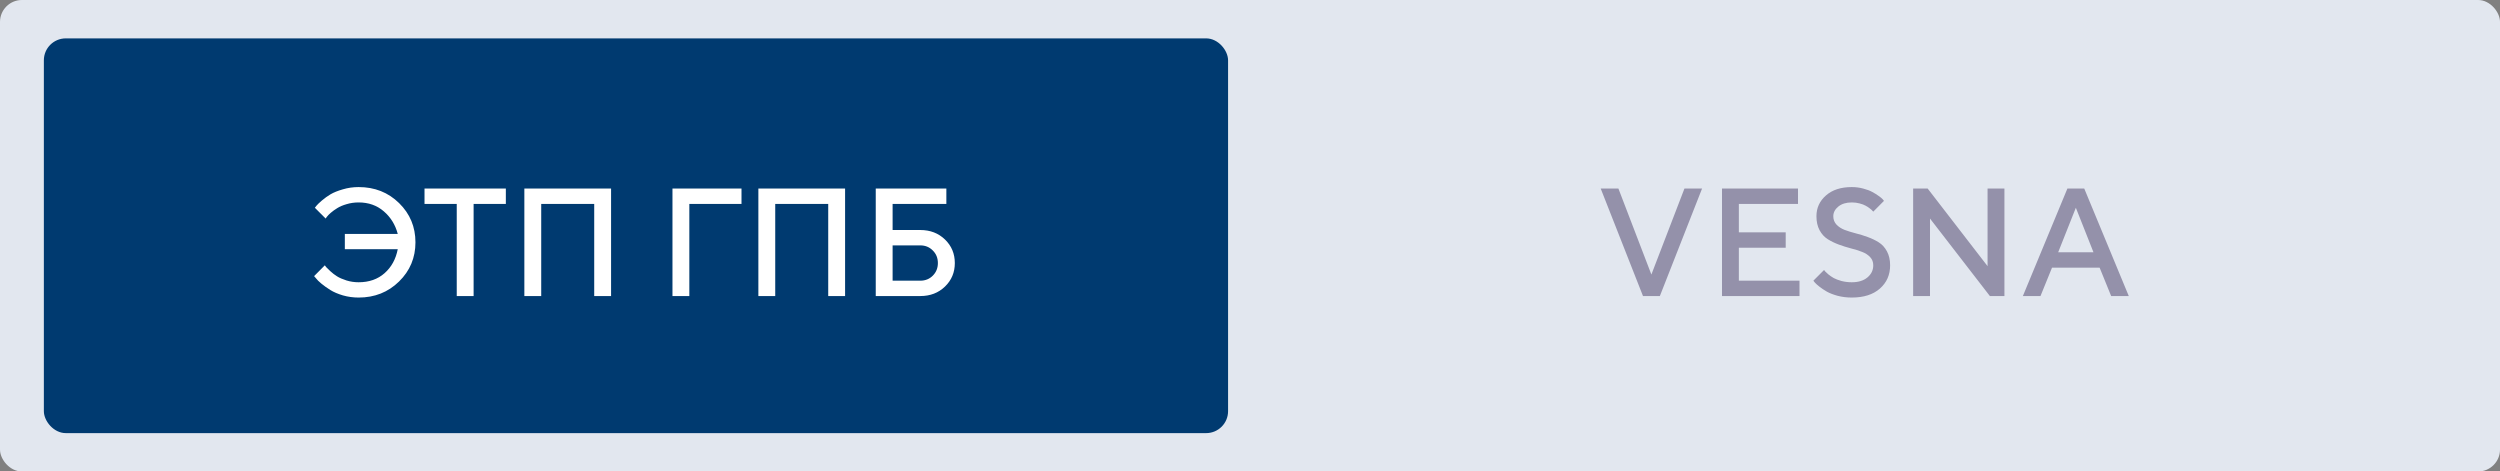 <?xml version="1.0" encoding="UTF-8"?> <svg xmlns="http://www.w3.org/2000/svg" width="228" height="43" viewBox="0 0 228 43" fill="none"><rect x="0" y="0" width="228" height="43" fill="#808080" stroke="none"/><rect width="228" height="43" rx="2" fill="#E2E7EF"></rect><rect x="4" y="3.5" width="108" height="36" rx="2" fill="#003A70"></rect><path d="M32.707 17.061C34.175 17.061 35.405 17.548 36.398 18.523C37.392 19.499 37.889 20.69 37.889 22.099C37.889 23.507 37.39 24.699 36.392 25.674C35.398 26.649 34.17 27.137 32.707 27.137C32.21 27.137 31.732 27.071 31.271 26.939C30.811 26.802 30.428 26.638 30.123 26.446C29.818 26.255 29.549 26.064 29.316 25.872C29.084 25.681 28.915 25.514 28.811 25.373L28.646 25.182L29.624 24.197C29.651 24.234 29.692 24.288 29.747 24.361C29.806 24.43 29.932 24.553 30.123 24.73C30.314 24.908 30.52 25.065 30.738 25.202C30.957 25.339 31.244 25.464 31.6 25.578C31.955 25.688 32.324 25.742 32.707 25.742C33.66 25.742 34.448 25.466 35.072 24.915C35.697 24.364 36.098 23.634 36.275 22.727H31.449V21.333H36.275C36.052 20.494 35.626 19.806 34.997 19.269C34.373 18.731 33.609 18.462 32.707 18.462C32.324 18.462 31.96 18.514 31.613 18.619C31.267 18.719 30.982 18.84 30.759 18.981C30.535 19.118 30.34 19.259 30.171 19.405C30.002 19.551 29.881 19.674 29.809 19.774L29.699 19.932L28.715 18.947C28.751 18.902 28.804 18.836 28.872 18.749C28.945 18.658 29.105 18.505 29.351 18.291C29.601 18.077 29.868 17.885 30.15 17.717C30.438 17.548 30.811 17.398 31.271 17.266C31.732 17.129 32.21 17.061 32.707 17.061ZM38.716 17.197H46.133V18.599H43.193V27H41.655V18.599H38.716V17.197ZM55.73 17.197V27H54.192V18.599H49.359V27H47.821V17.197H55.73ZM61.329 27V17.197H67.625V18.599H62.867V27H61.329ZM77.072 17.197V27H75.534V18.599H70.701V27H69.163V17.197H77.072ZM81.406 25.599H83.929C84.384 25.599 84.765 25.446 85.07 25.141C85.38 24.831 85.535 24.448 85.535 23.992C85.535 23.532 85.38 23.149 85.07 22.844C84.765 22.534 84.384 22.379 83.929 22.379H81.406V25.599ZM83.929 27H79.868V17.197H86.308V18.599H81.406V20.977H83.929C84.836 20.977 85.588 21.267 86.185 21.846C86.782 22.424 87.08 23.14 87.08 23.992C87.08 24.84 86.782 25.553 86.185 26.132C85.588 26.711 84.836 27 83.929 27Z" fill="white"></path><rect x="116" y="3.5" width="108" height="36" rx="2" fill="#E2E7EF"></rect><path d="M149.841 27L145.985 17.197H147.599L150.606 25.038L153.621 17.197H155.228L151.379 27H149.841ZM158.584 25.599H164.114V27H157.046V17.197H163.978V18.599H158.584V21.189H162.856V22.591H158.584V25.599ZM170.841 24.197C170.841 23.896 170.745 23.646 170.554 23.445C170.362 23.24 170.114 23.081 169.809 22.967C169.508 22.848 169.173 22.744 168.804 22.652C168.435 22.557 168.065 22.44 167.696 22.304C167.327 22.167 166.99 22.003 166.685 21.811C166.384 21.62 166.138 21.349 165.946 20.998C165.755 20.643 165.659 20.216 165.659 19.72C165.659 18.963 165.949 18.332 166.527 17.826C167.106 17.316 167.89 17.061 168.879 17.061C169.243 17.061 169.592 17.106 169.925 17.197C170.262 17.284 170.54 17.389 170.759 17.512C170.982 17.63 171.176 17.751 171.34 17.874C171.508 17.992 171.632 18.095 171.709 18.182L171.818 18.318L170.841 19.303C170.823 19.285 170.795 19.255 170.759 19.214C170.727 19.168 170.649 19.1 170.526 19.009C170.408 18.913 170.278 18.829 170.137 18.756C170 18.678 169.818 18.61 169.59 18.551C169.367 18.491 169.13 18.462 168.879 18.462C168.373 18.462 167.965 18.587 167.655 18.838C167.35 19.088 167.197 19.383 167.197 19.72C167.197 20.02 167.293 20.273 167.484 20.479C167.676 20.684 167.922 20.845 168.223 20.964C168.528 21.078 168.865 21.183 169.234 21.278C169.604 21.369 169.973 21.483 170.342 21.62C170.711 21.752 171.046 21.914 171.347 22.105C171.652 22.297 171.9 22.57 172.092 22.926C172.283 23.281 172.379 23.705 172.379 24.197C172.379 25.063 172.069 25.77 171.449 26.316C170.829 26.863 169.973 27.137 168.879 27.137C168.432 27.137 168.006 27.084 167.601 26.98C167.2 26.87 166.869 26.742 166.609 26.597C166.35 26.446 166.124 26.296 165.933 26.145C165.741 25.995 165.602 25.87 165.516 25.77L165.379 25.599L166.356 24.621C166.375 24.648 166.404 24.689 166.445 24.744C166.491 24.794 166.589 24.885 166.739 25.018C166.894 25.145 167.061 25.259 167.238 25.359C167.416 25.455 167.651 25.544 167.942 25.626C168.239 25.703 168.551 25.742 168.879 25.742C169.485 25.742 169.964 25.594 170.314 25.298C170.665 25.002 170.841 24.635 170.841 24.197ZM181.266 17.197H182.804V27H181.478L176.016 19.932V27H174.478V17.197H175.804L181.266 24.273V17.197ZM184.485 27L188.546 17.197H190.084L194.145 27H192.538L191.485 24.409H187.145L186.092 27H184.485ZM189.318 18.947L187.705 23.008H190.925L189.318 18.947Z" fill="#9491AA"></path></svg> 